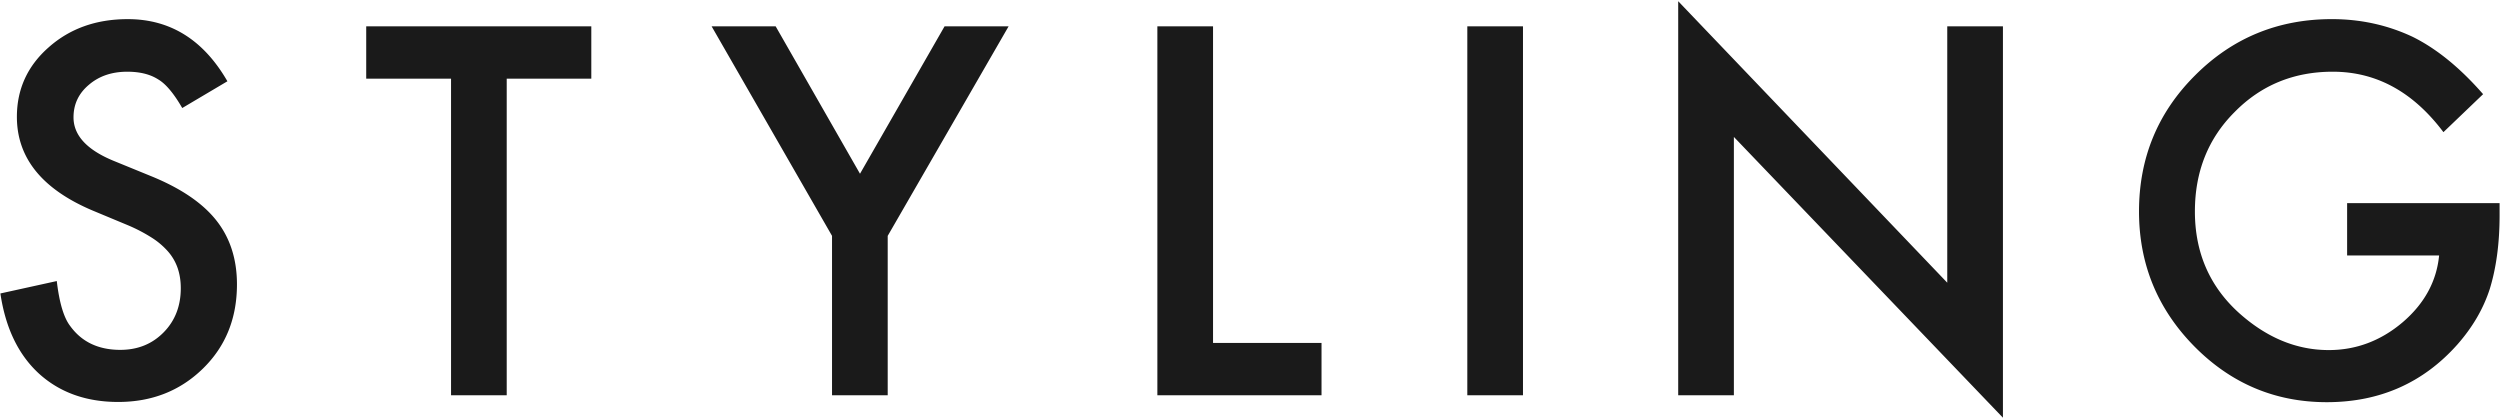<svg xmlns="http://www.w3.org/2000/svg" width="185" height="31" viewBox="0 0 185 31"><path d="M16.828 6.014l-3.342 1.98c-.625-1.084-1.22-1.792-1.786-2.122-.59-.377-1.35-.565-2.281-.565-1.144 0-2.093.324-2.847.973-.755.636-1.132 1.437-1.132 2.404 0 1.332.99 2.404 2.971 3.219l2.723 1.113c2.216.896 3.837 1.99 4.863 3.281 1.025 1.289 1.538 2.873 1.538 4.746 0 2.512-.837 4.586-2.511 6.225-1.686 1.65-3.778 2.477-6.277 2.477-2.37 0-4.327-.701-5.871-2.105-1.521-1.402-2.47-3.377-2.847-5.924l4.173-.918c.188 1.604.519 2.711.99 3.324.849 1.178 2.086 1.768 3.713 1.768 1.285 0 2.352-.43 3.2-1.291.849-.859 1.273-1.951 1.273-3.271 0-.529-.074-1.016-.221-1.459a3.703 3.703 0 0 0-.689-1.219 5.566 5.566 0 0 0-1.211-1.045 11.874 11.874 0 0 0-1.768-.928L6.855 15.58C3.118 14 1.25 11.689 1.25 8.648c0-2.051.784-3.767 2.352-5.146 1.567-1.39 3.518-2.086 5.852-2.086 3.148 0 5.606 1.533 7.374 4.598zm20.669-.195v23.429h-4.12V5.819H27.1V1.947h16.657v3.872h-6.26zm24.074 11.636L52.659 1.947h4.739l6.242 10.91 6.259-10.91h4.739L65.69 17.455v11.793h-4.12V17.455zM89.765 1.947v23.43h8.028v3.871H85.645V1.947h4.12zm22.936 0v27.301h-4.12V1.947h4.12zm11.486 27.301V.09l19.91 20.83V1.947h4.12V30.91l-19.91-20.777v19.115h-4.12zm49.502-14.217h11.281v.902c0 2.051-.241 3.867-.725 5.445-.472 1.463-1.268 2.83-2.388 4.104-2.534 2.854-5.759 4.279-9.672 4.279-3.819 0-7.091-1.379-9.814-4.139-2.723-2.77-4.084-6.094-4.084-9.973 0-3.961 1.385-7.32 4.155-10.078 2.77-2.771 6.142-4.156 10.114-4.156 2.134 0 4.126.437 5.977 1.309 1.769.873 3.507 2.287 5.217 4.244l-2.936 2.811c-2.24-2.982-4.969-4.473-8.188-4.473-2.888 0-5.311.996-7.268 2.988-1.957 1.957-2.935 4.408-2.935 7.355 0 3.041 1.09 5.547 3.271 7.516 2.04 1.826 4.25 2.74 6.632 2.74 2.027 0 3.849-.684 5.464-2.051 1.614-1.379 2.517-3.029 2.705-4.951h-6.808v-3.872z" fill="#1A1A1A"/></svg>